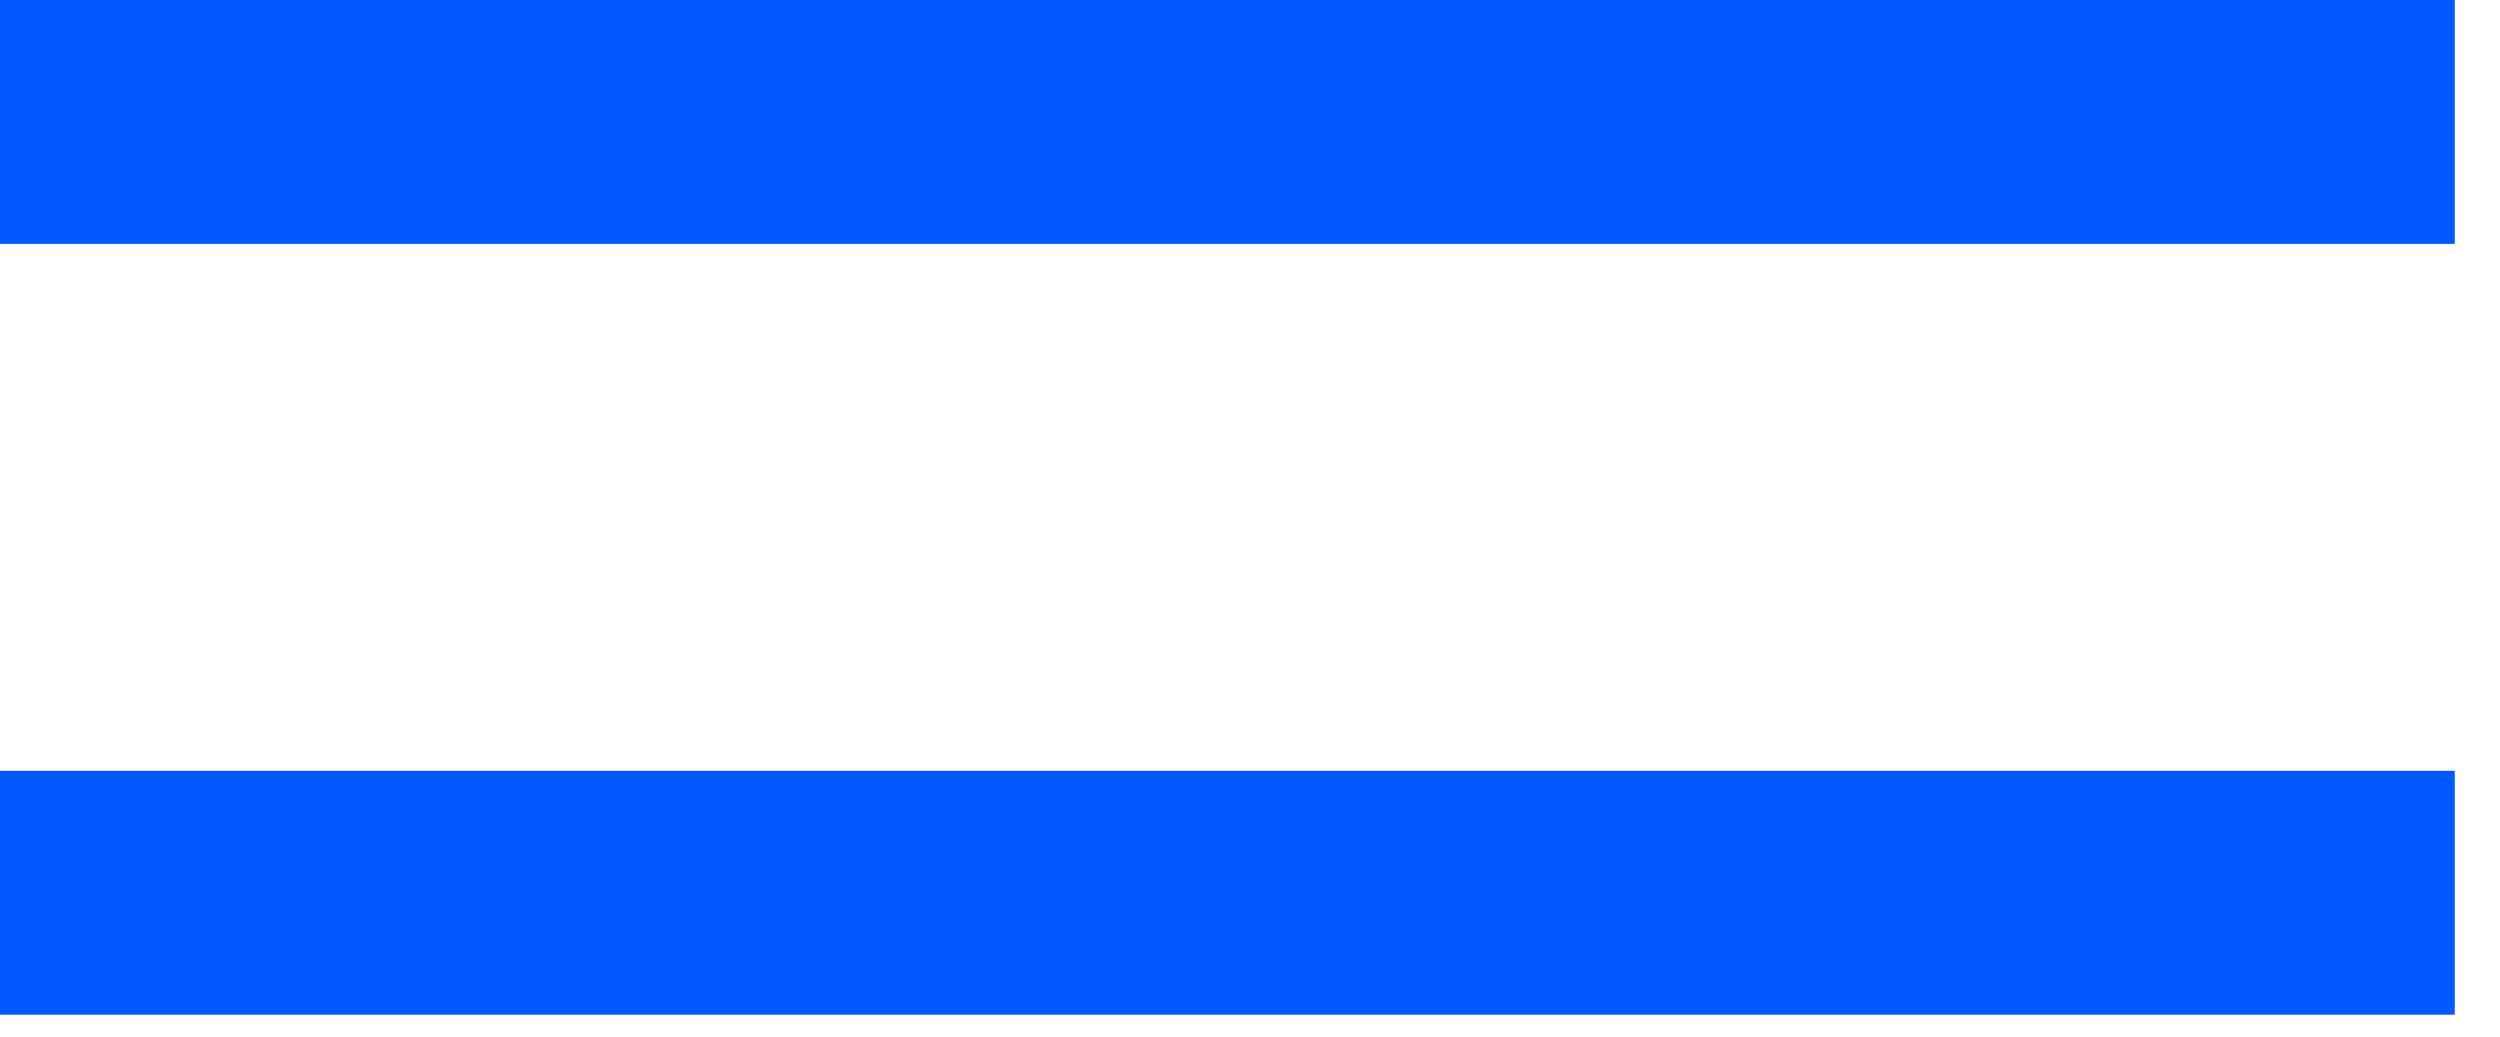 <?xml version="1.0" encoding="utf-8"?>
<svg xmlns="http://www.w3.org/2000/svg" fill="none" height="100%" overflow="visible" preserveAspectRatio="none" style="display: block;" viewBox="0 0 41 17" width="100%">
<g id="Group 1410103620">
<line id="Line 214" stroke="#0059FF" stroke-width="4" x2="40.258" y1="2" y2="2"/>
<line id="Line 215" stroke="#0059FF" stroke-width="4" x2="40.258" y1="14.641" y2="14.641"/>
</g>
</svg>